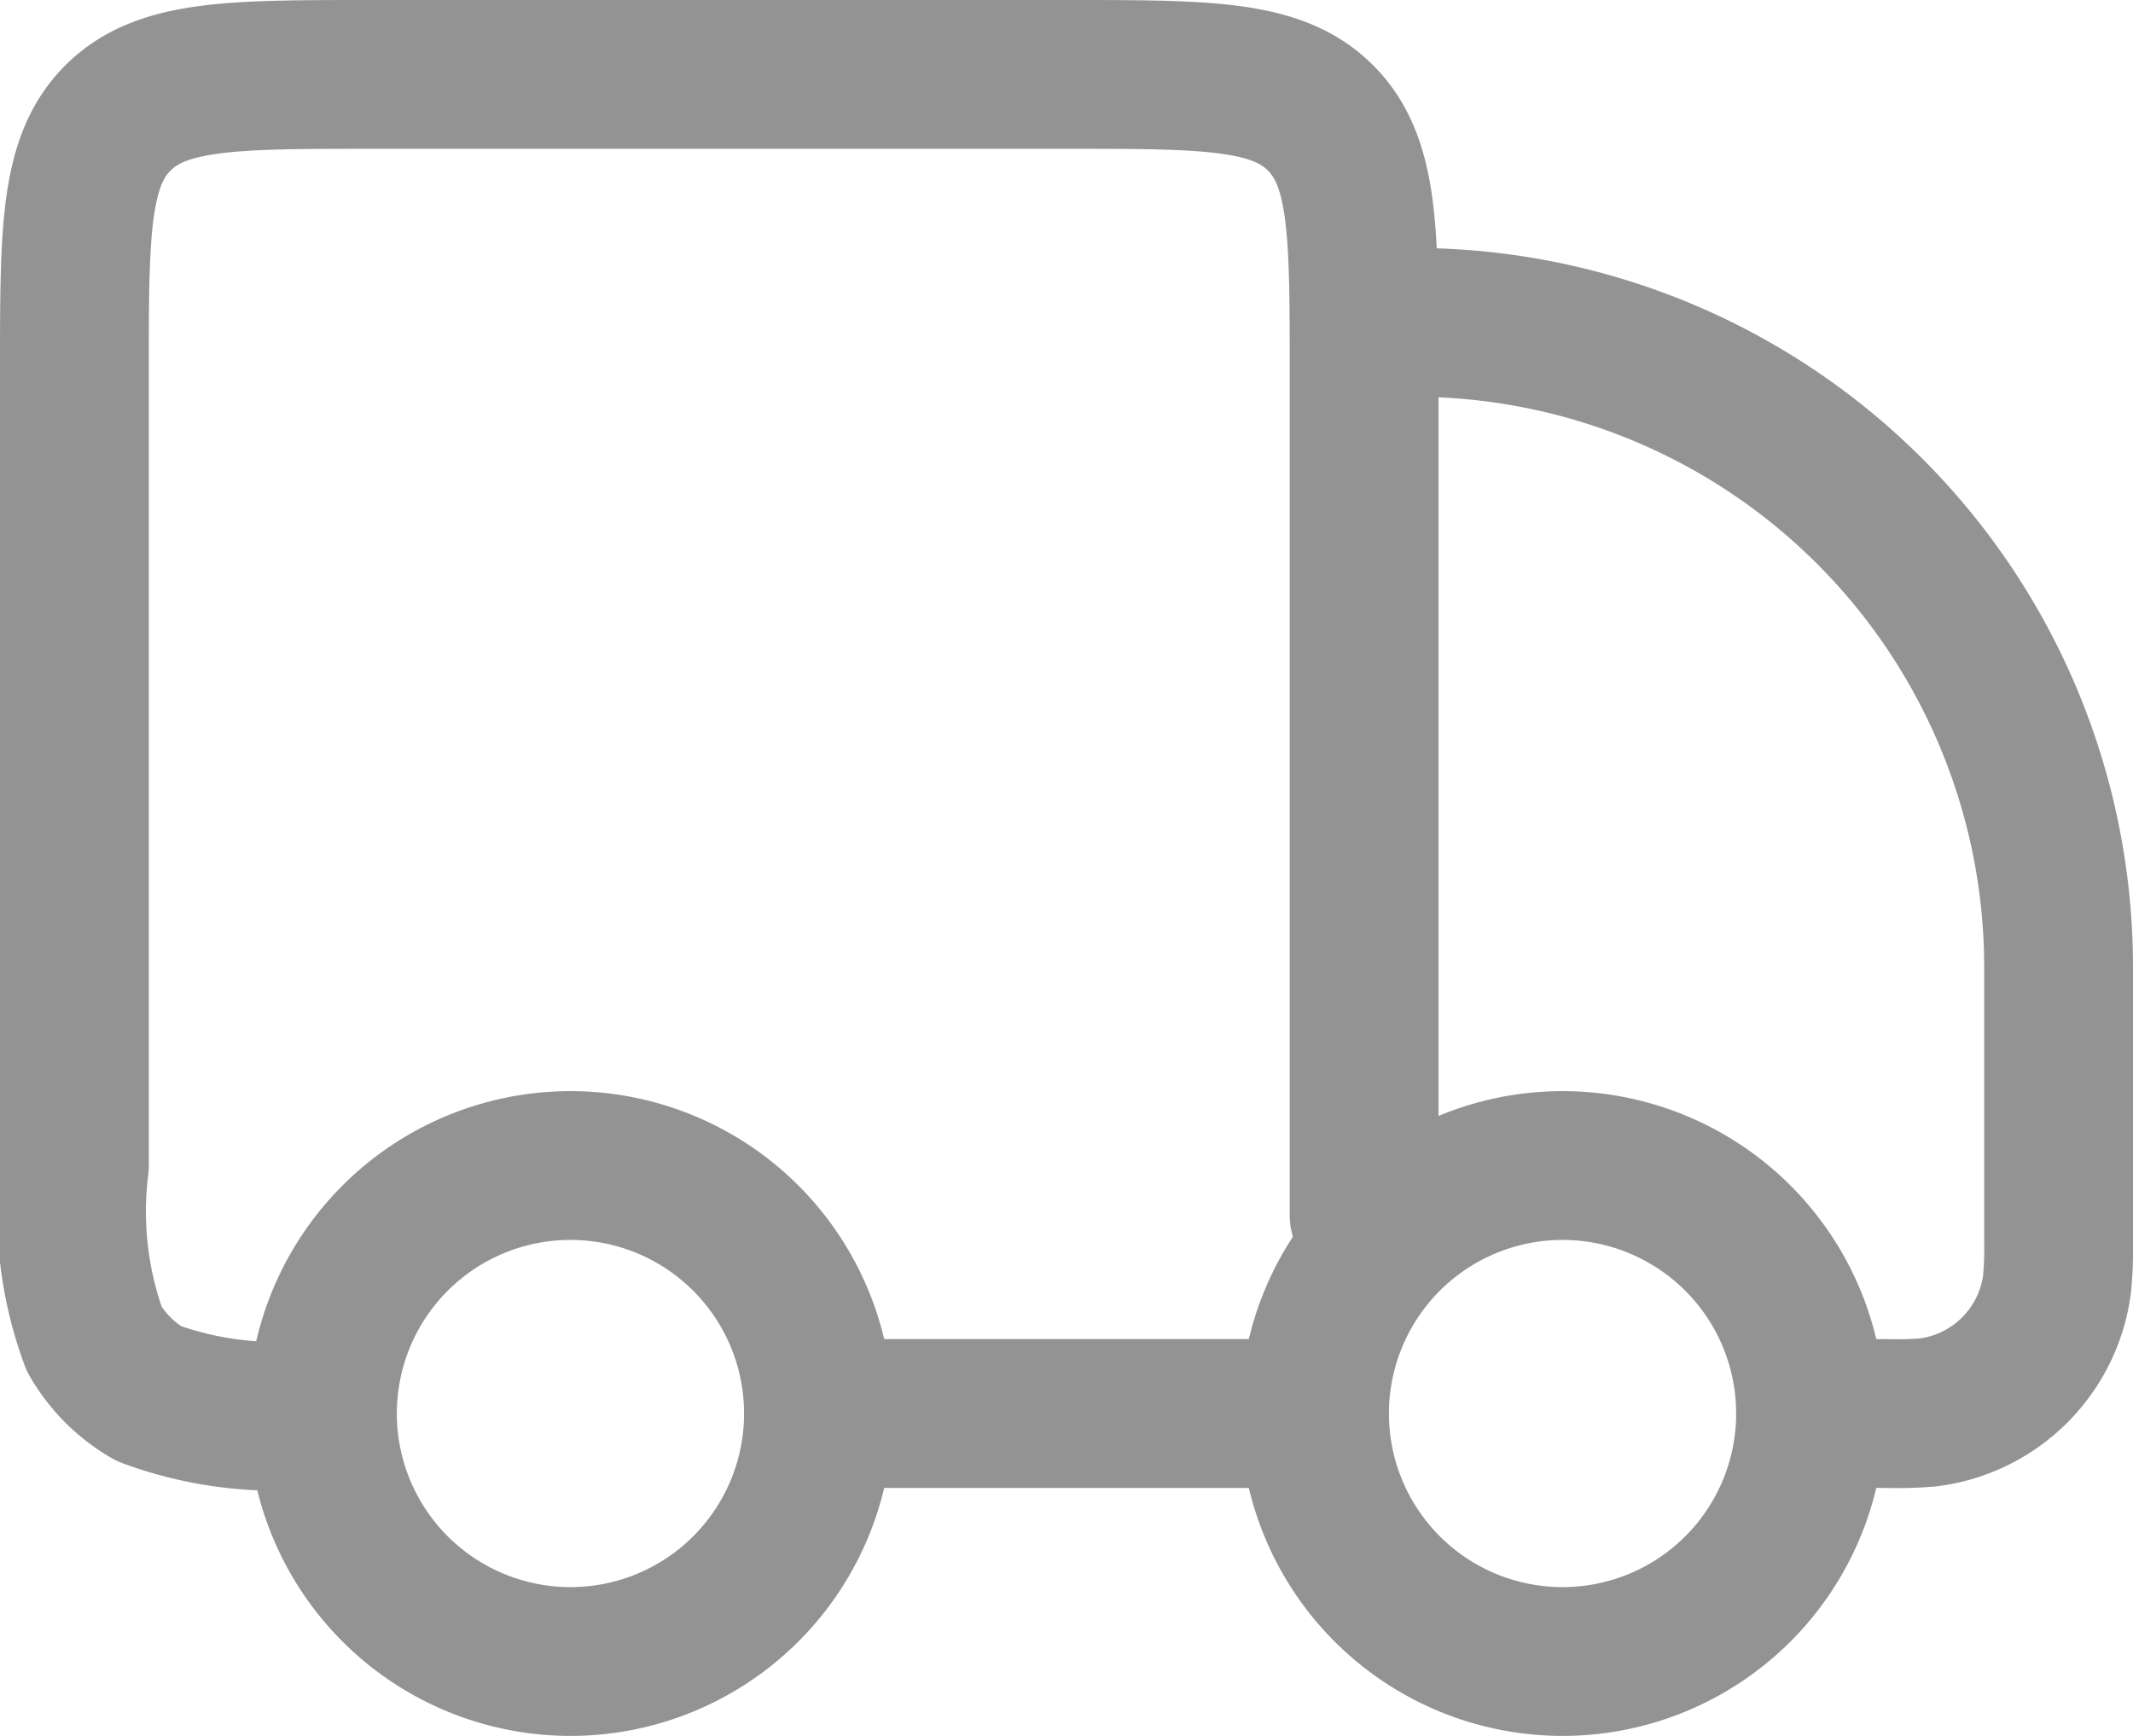 <svg xmlns="http://www.w3.org/2000/svg" width="21.5" height="17.5" viewBox="0 0 21.5 17.5">
  <g id="shipping-truck-01-stroke-rounded" transform="translate(-1.25 -3.25)">
    <path id="Path_267" data-name="Path 267" d="M19.5,17.5A2.5,2.5,0,1,1,17,15,2.5,2.5,0,0,1,19.5,17.5Z" fill="none" stroke="#939393" stroke-width="1.5"></path>
    <path id="Path_268" data-name="Path 268" d="M9.5,17.5A2.5,2.5,0,1,1,7,15,2.5,2.5,0,0,1,9.5,17.5Z" fill="none" stroke="#939393" stroke-width="1.5"></path>
    <path id="Path_269" data-name="Path 269" d="M14.5,17.5h-5m10,0h.763a3.776,3.776,0,0,0,.422-.011,1.5,1.5,0,0,0,1.3-1.3A3.776,3.776,0,0,0,22,15.763V13a6.5,6.5,0,0,0-6.5-6.5m-.5,9V7c0-1.414,0-2.121-.439-2.561S13.414,4,12,4H5c-1.414,0-2.121,0-2.561.439S2,5.586,2,7v8a3.716,3.716,0,0,0,.2,1.75,1.5,1.5,0,0,0,.549.549,3.715,3.715,0,0,0,1.75.2" fill="none" stroke="#939393" stroke-linecap="round" stroke-linejoin="round" stroke-width="1.5"></path>
  </g>
</svg>
